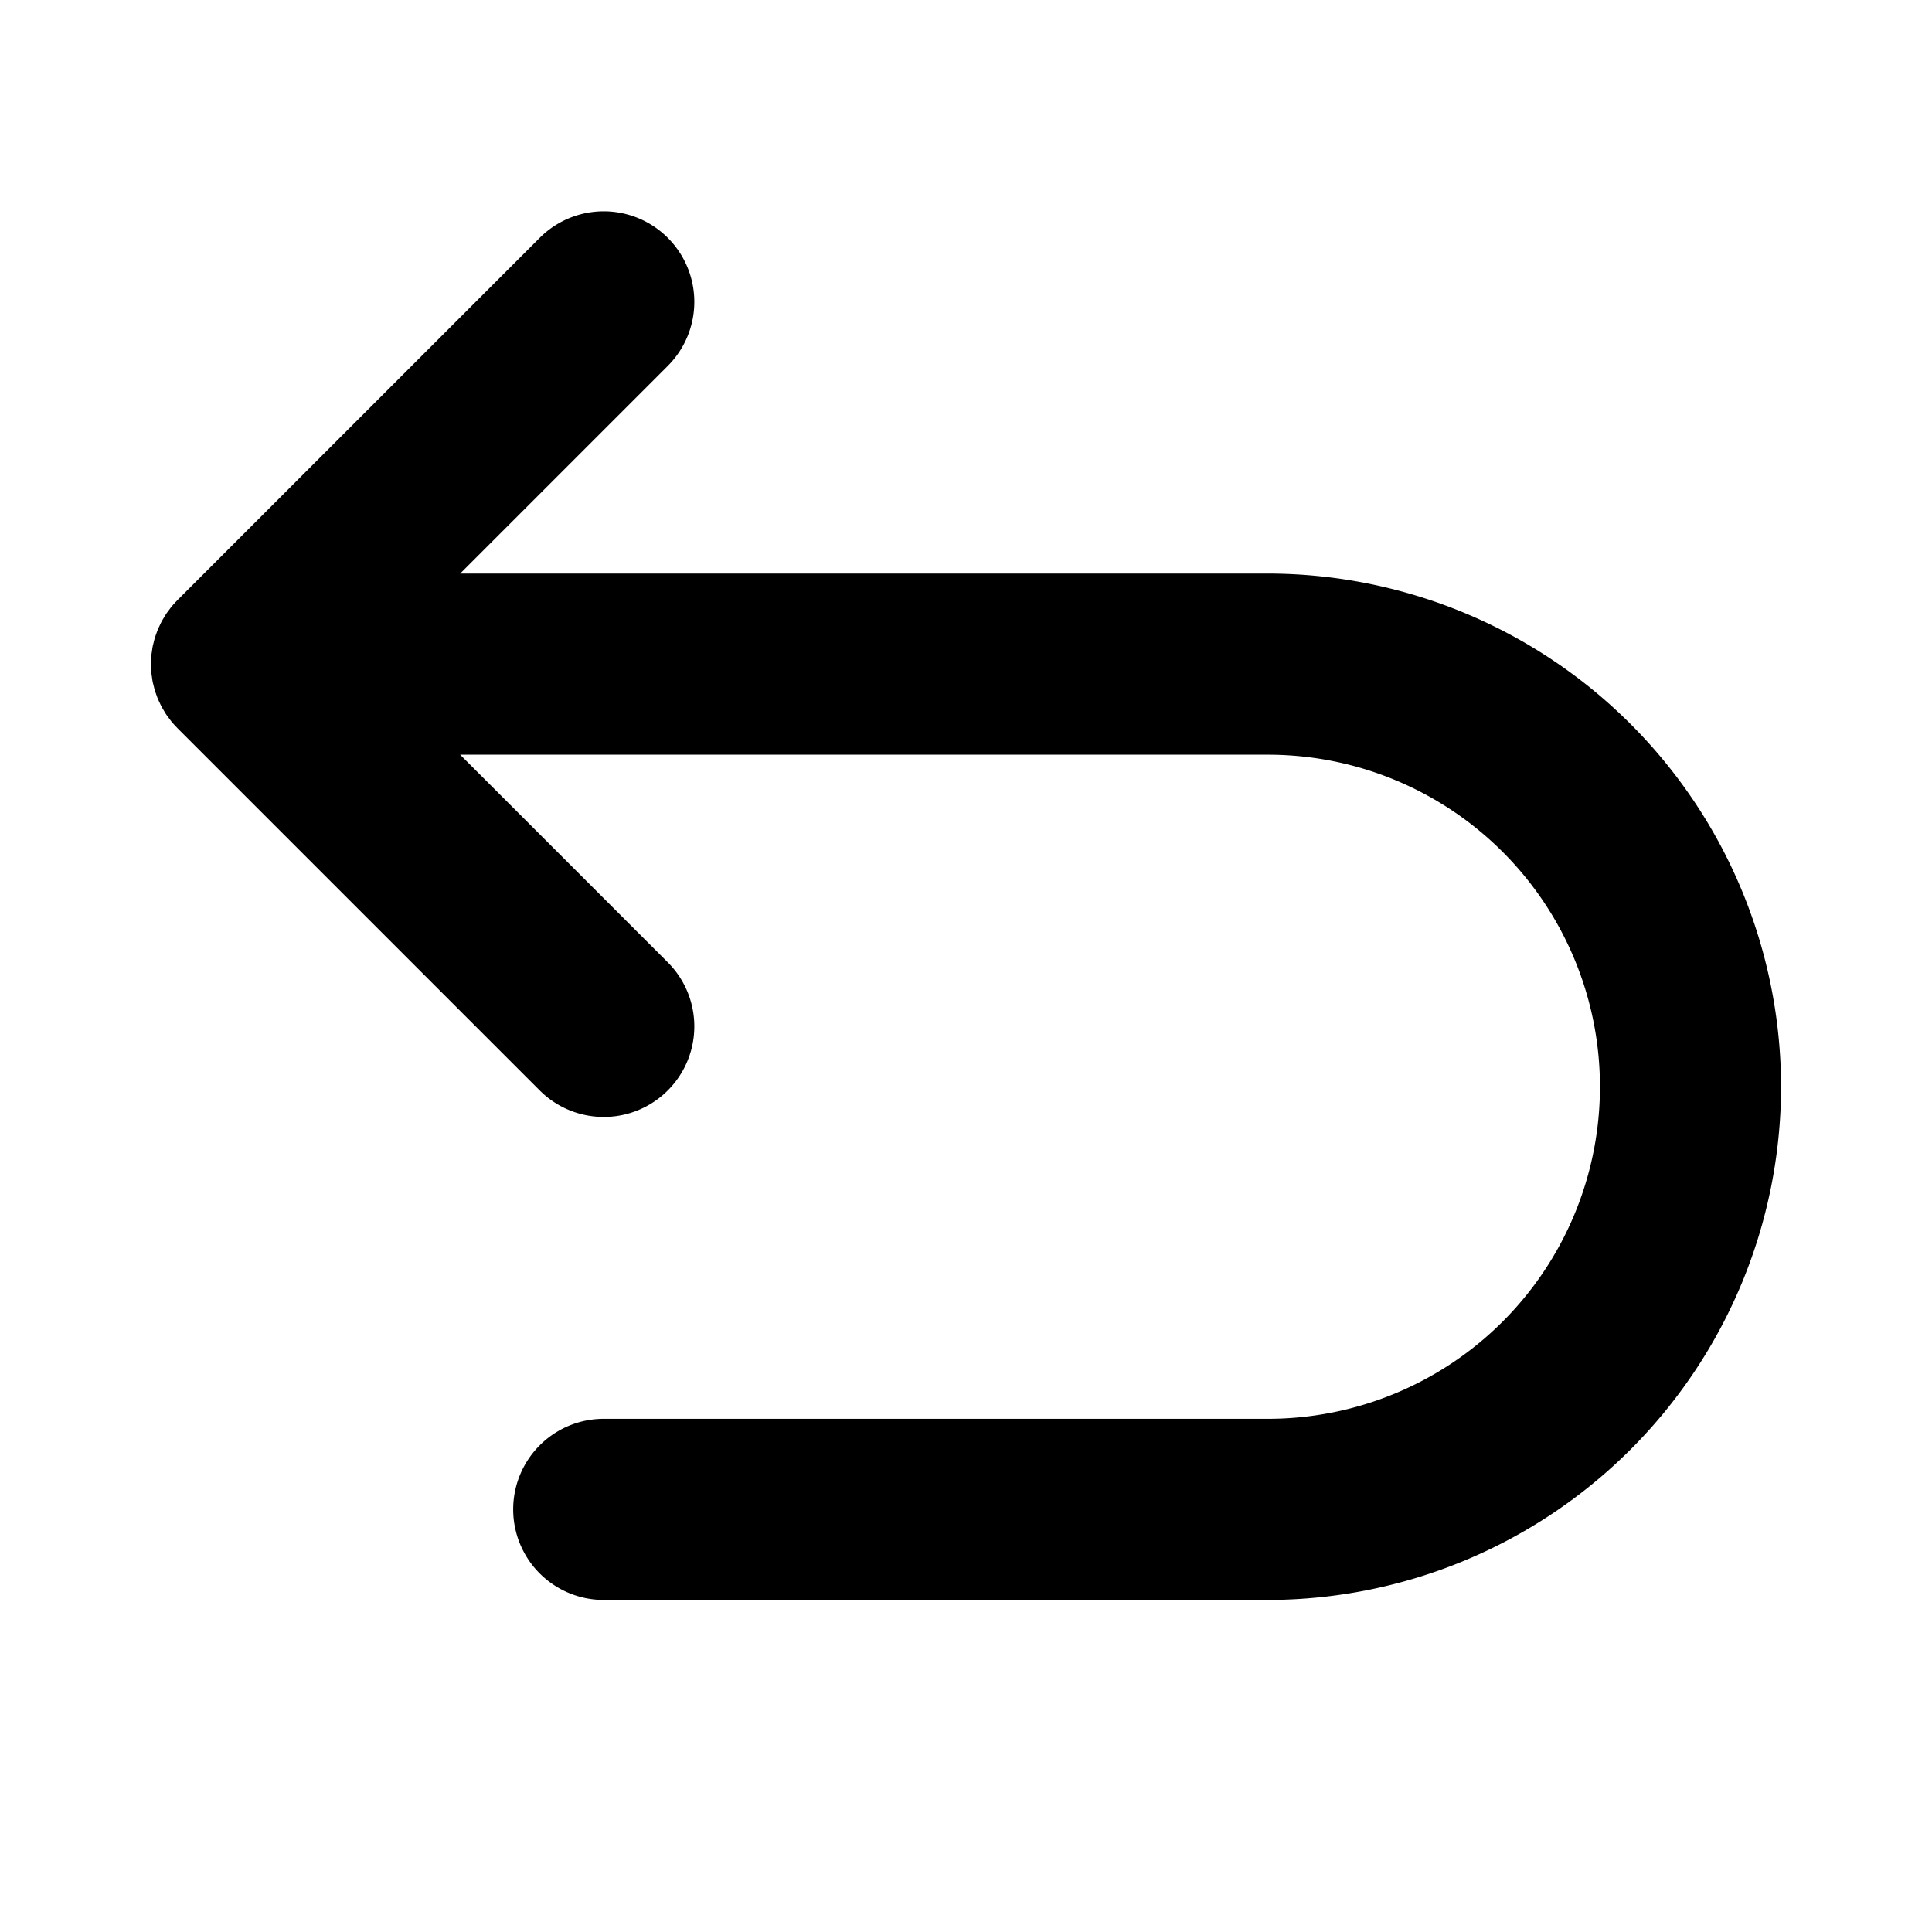 <?xml version="1.0" encoding="utf-8"?>
<svg fill="#000000" width="800px" height="800px" viewBox="0 0 256 256" id="Flat" xmlns="http://www.w3.org/2000/svg">
  <path d="M236,144a68.077,68.077,0,0,1-68,68H80a12,12,0,0,1,0-24h88a44,44,0,0,0,0-88H60.971l27.515,27.515a12,12,0,0,1-16.971,16.971l-48-48c-.019-.02-.035-.041-.054-.06-.258-.261-.506-.533-.739-.817-.121-.147-.226-.302-.339-.453-.121-.163-.247-.321-.36-.49-.119-.178-.222-.362-.33-.544-.092-.154-.188-.304-.273-.462-.099-.186-.183-.375-.272-.564-.078-.167-.161-.33-.232-.5-.076-.184-.138-.372-.205-.559-.065-.183-.135-.363-.192-.55-.057-.188-.099-.379-.147-.57-.047-.189-.101-.376-.139-.569-.044-.221-.07-.443-.102-.666-.023-.166-.055-.328-.072-.495a12.08,12.08,0,0,1,0-2.373c.016-.167.048-.33.072-.495.031-.223.058-.445.102-.666.038-.193.091-.38.139-.569.047-.19.089-.382.147-.57.057-.187.127-.367.192-.55.067-.187.128-.375.205-.559.071-.17.154-.333.232-.5.089-.189.173-.379.272-.564.085-.158.182-.309.273-.462.108-.182.212-.366.33-.544.113-.168.239-.327.36-.49.113-.151.218-.306.339-.453.233-.284.481-.556.739-.817.019-.02.035-.041.054-.06l48-48a12,12,0,0,1,16.971,16.971L60.971,76H168A68.077,68.077,0,0,1,236,144Z"/>
</svg>